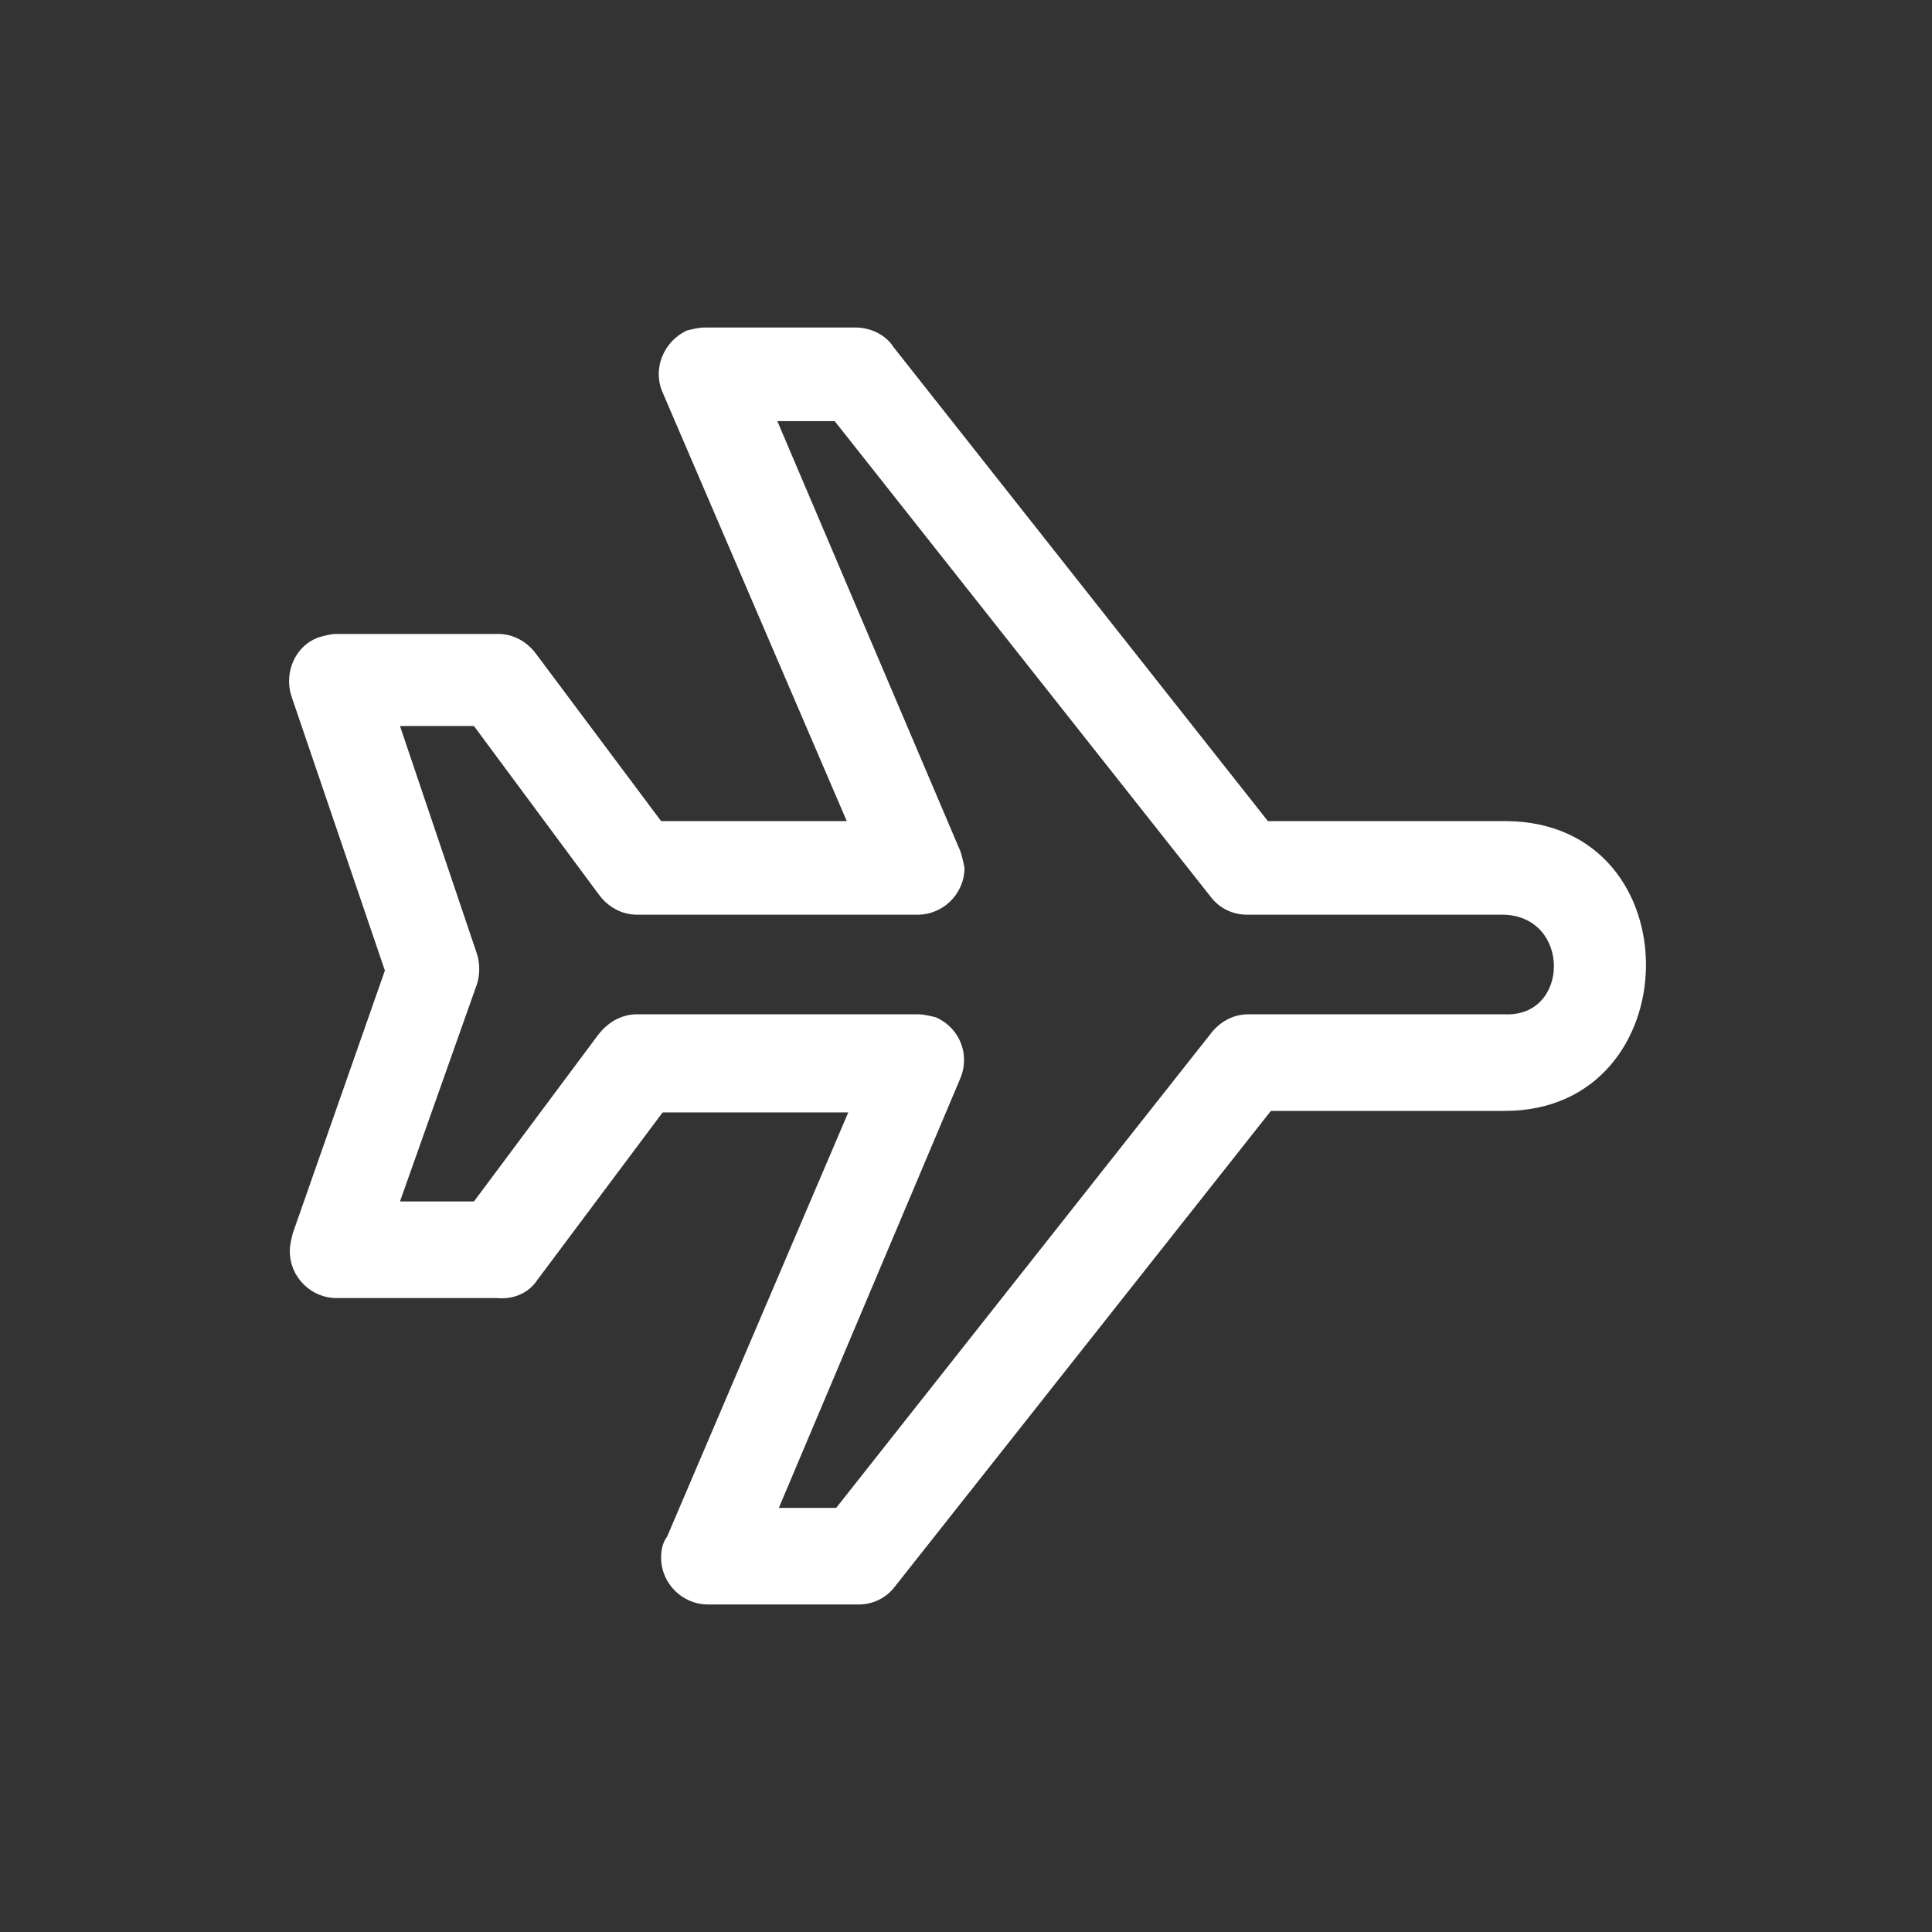 <?xml version="1.0" encoding="utf-8"?>
<!-- Generator: Adobe Illustrator 22.0.1, SVG Export Plug-In . SVG Version: 6.00 Build 0)  -->
<svg version="1.1" id="Layer_1" xmlns="http://www.w3.org/2000/svg" xmlns:xlink="http://www.w3.org/1999/xlink" x="0px" y="0px"
	 viewBox="0 0 128 128" style="enable-background:new 0 0 128 128;" xml:space="preserve">
<rect x="0" y="0" width="128" height="128" fill="#333333" stroke="none"/>
<style type="text/css">
	.st0{fill:#FFFFFF;}
</style>
<path class="st0" d="M99.6,60.6L99.6,60.6l-17,0l0,0c-0.9,0-1.8-0.4-2.4-1.2L55.3,27.9l-3.8,0l12,28.2c0.2,0.4,0.3,0.9,0.4,1.4
	c0,1.7-1.4,3.1-3.1,3.1l-18.6,0c-1,0-1.9-0.5-2.5-1.3l-8.3-11.2l-4.9,0l5.1,15.1l0,0c0.2,0.6,0.2,1.4,0,2l-5.1,14.4l4.9,0l8.2-11
	c0.6-0.8,1.5-1.4,2.6-1.4l18.6,0l0,0c0.4,0,0.8,0.1,1.2,0.2c1.6,0.7,2.3,2.5,1.6,4.1l-12,28.4l3.8,0l24.8-31.4
	c0.6-0.8,1.5-1.3,2.5-1.3l17,0C104,67.4,104.1,60.7,99.6,60.6L99.6,60.6L99.6,60.6z M99.6,54.4L99.6,54.4L99.6,54.4l0.2,0
	c12.5,0.1,12.2,19.2-0.1,19.2l-15.5,0l-24.9,31.5c-0.6,0.8-1.5,1.2-2.4,1.2l-10,0c-1.7,0-3.1-1.4-3.1-3.1c0-0.5,0.1-1,0.4-1.4
	l12-28.1l-12.3,0l-8.3,11.1c-0.6,0.9-1.6,1.3-2.7,1.2l-10.6,0c-1.7,0-3.1-1.4-3.1-3.1c0-0.4,0.1-0.8,0.2-1.2l6.1-17.4l-6.2-18.2
	c-0.5-1.6,0.3-3.4,1.9-3.9c0.4-0.1,0.7-0.2,1.1-0.2l10.7,0c1,0,1.9,0.5,2.5,1.3l8.3,11.1l12.3,0L43.9,26c-0.7-1.6,0.1-3.4,1.6-4.1
	c0.4-0.1,0.8-0.2,1.2-0.2l0,0l10,0c1,0,2,0.5,2.5,1.3l24.8,31.4H99.6L99.6,54.4z"/>
</svg>
